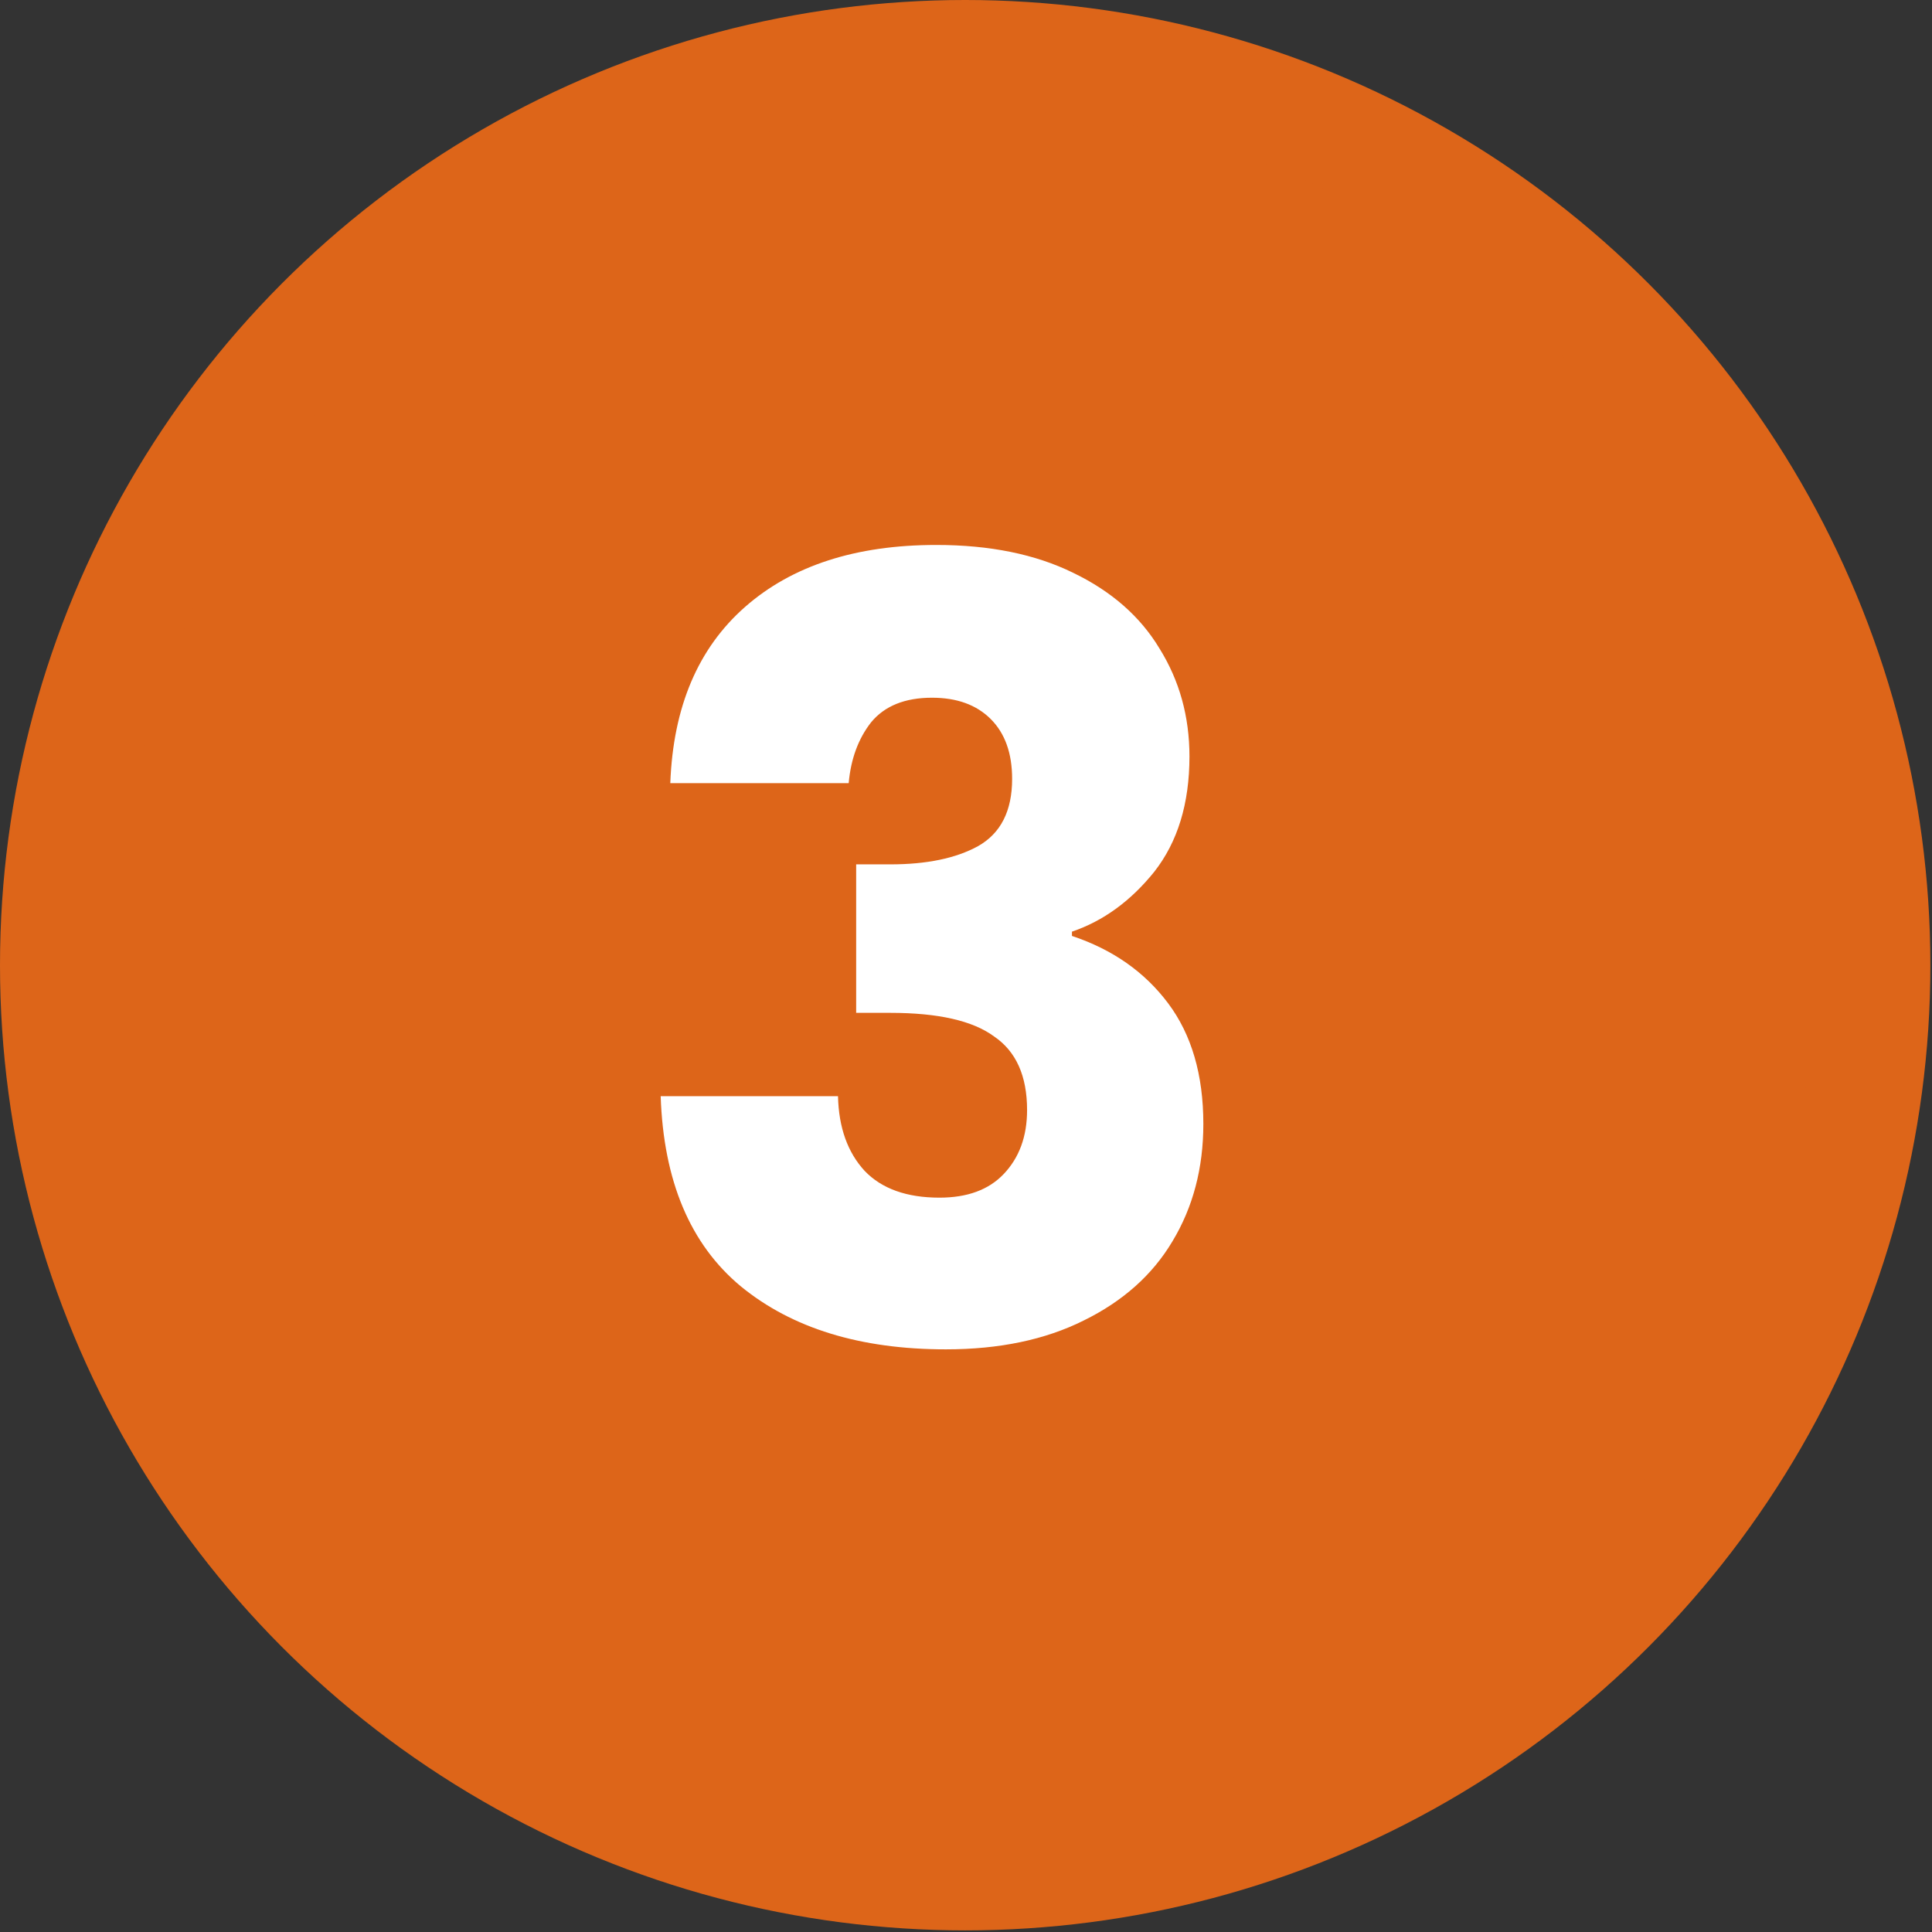 <svg width="633" height="633" viewBox="0 0 633 633" fill="none" xmlns="http://www.w3.org/2000/svg">
<rect x="0" y="0" width="633" height="633" fill="#333333" stroke="none"/>
<ellipse cx="316.234" cy="316.235" rx="316.234" ry="316.235" fill="#DD6519"/>
<ellipse cx="316.235" cy="316.235" rx="278.286" ry="280.587" fill="#DD6519"/>
<path d="M219.613 256.6C220.547 231.633 228.713 212.383 244.113 198.85C259.513 185.317 280.397 178.55 306.763 178.55C324.263 178.55 339.197 181.583 351.563 187.65C364.163 193.717 373.613 202 379.913 212.5C386.447 223 389.713 234.783 389.713 247.85C389.713 263.25 385.863 275.85 378.163 285.65C370.463 295.217 361.48 301.75 351.213 305.25V306.65C364.513 311.083 375.013 318.433 382.713 328.7C390.413 338.967 394.263 352.15 394.263 368.25C394.263 382.717 390.88 395.55 384.113 406.75C377.58 417.717 367.897 426.35 355.063 432.65C342.463 438.95 327.413 442.1 309.913 442.1C281.913 442.1 259.513 435.217 242.713 421.45C226.147 407.683 217.397 386.917 216.463 359.15H274.563C274.797 369.417 277.713 377.583 283.313 383.65C288.913 389.483 297.08 392.4 307.813 392.4C316.913 392.4 323.913 389.833 328.813 384.7C333.947 379.333 336.513 372.333 336.513 363.7C336.513 352.5 332.897 344.45 325.663 339.55C318.663 334.417 307.347 331.85 291.713 331.85H280.513V283.2H291.713C303.613 283.2 313.18 281.217 320.413 277.25C327.88 273.05 331.613 265.7 331.613 255.2C331.613 246.8 329.28 240.267 324.613 235.6C319.947 230.933 313.53 228.6 305.363 228.6C296.497 228.6 289.847 231.283 285.413 236.65C281.213 242.017 278.763 248.667 278.063 256.6H219.613Z" fill="white"/>
</svg>
